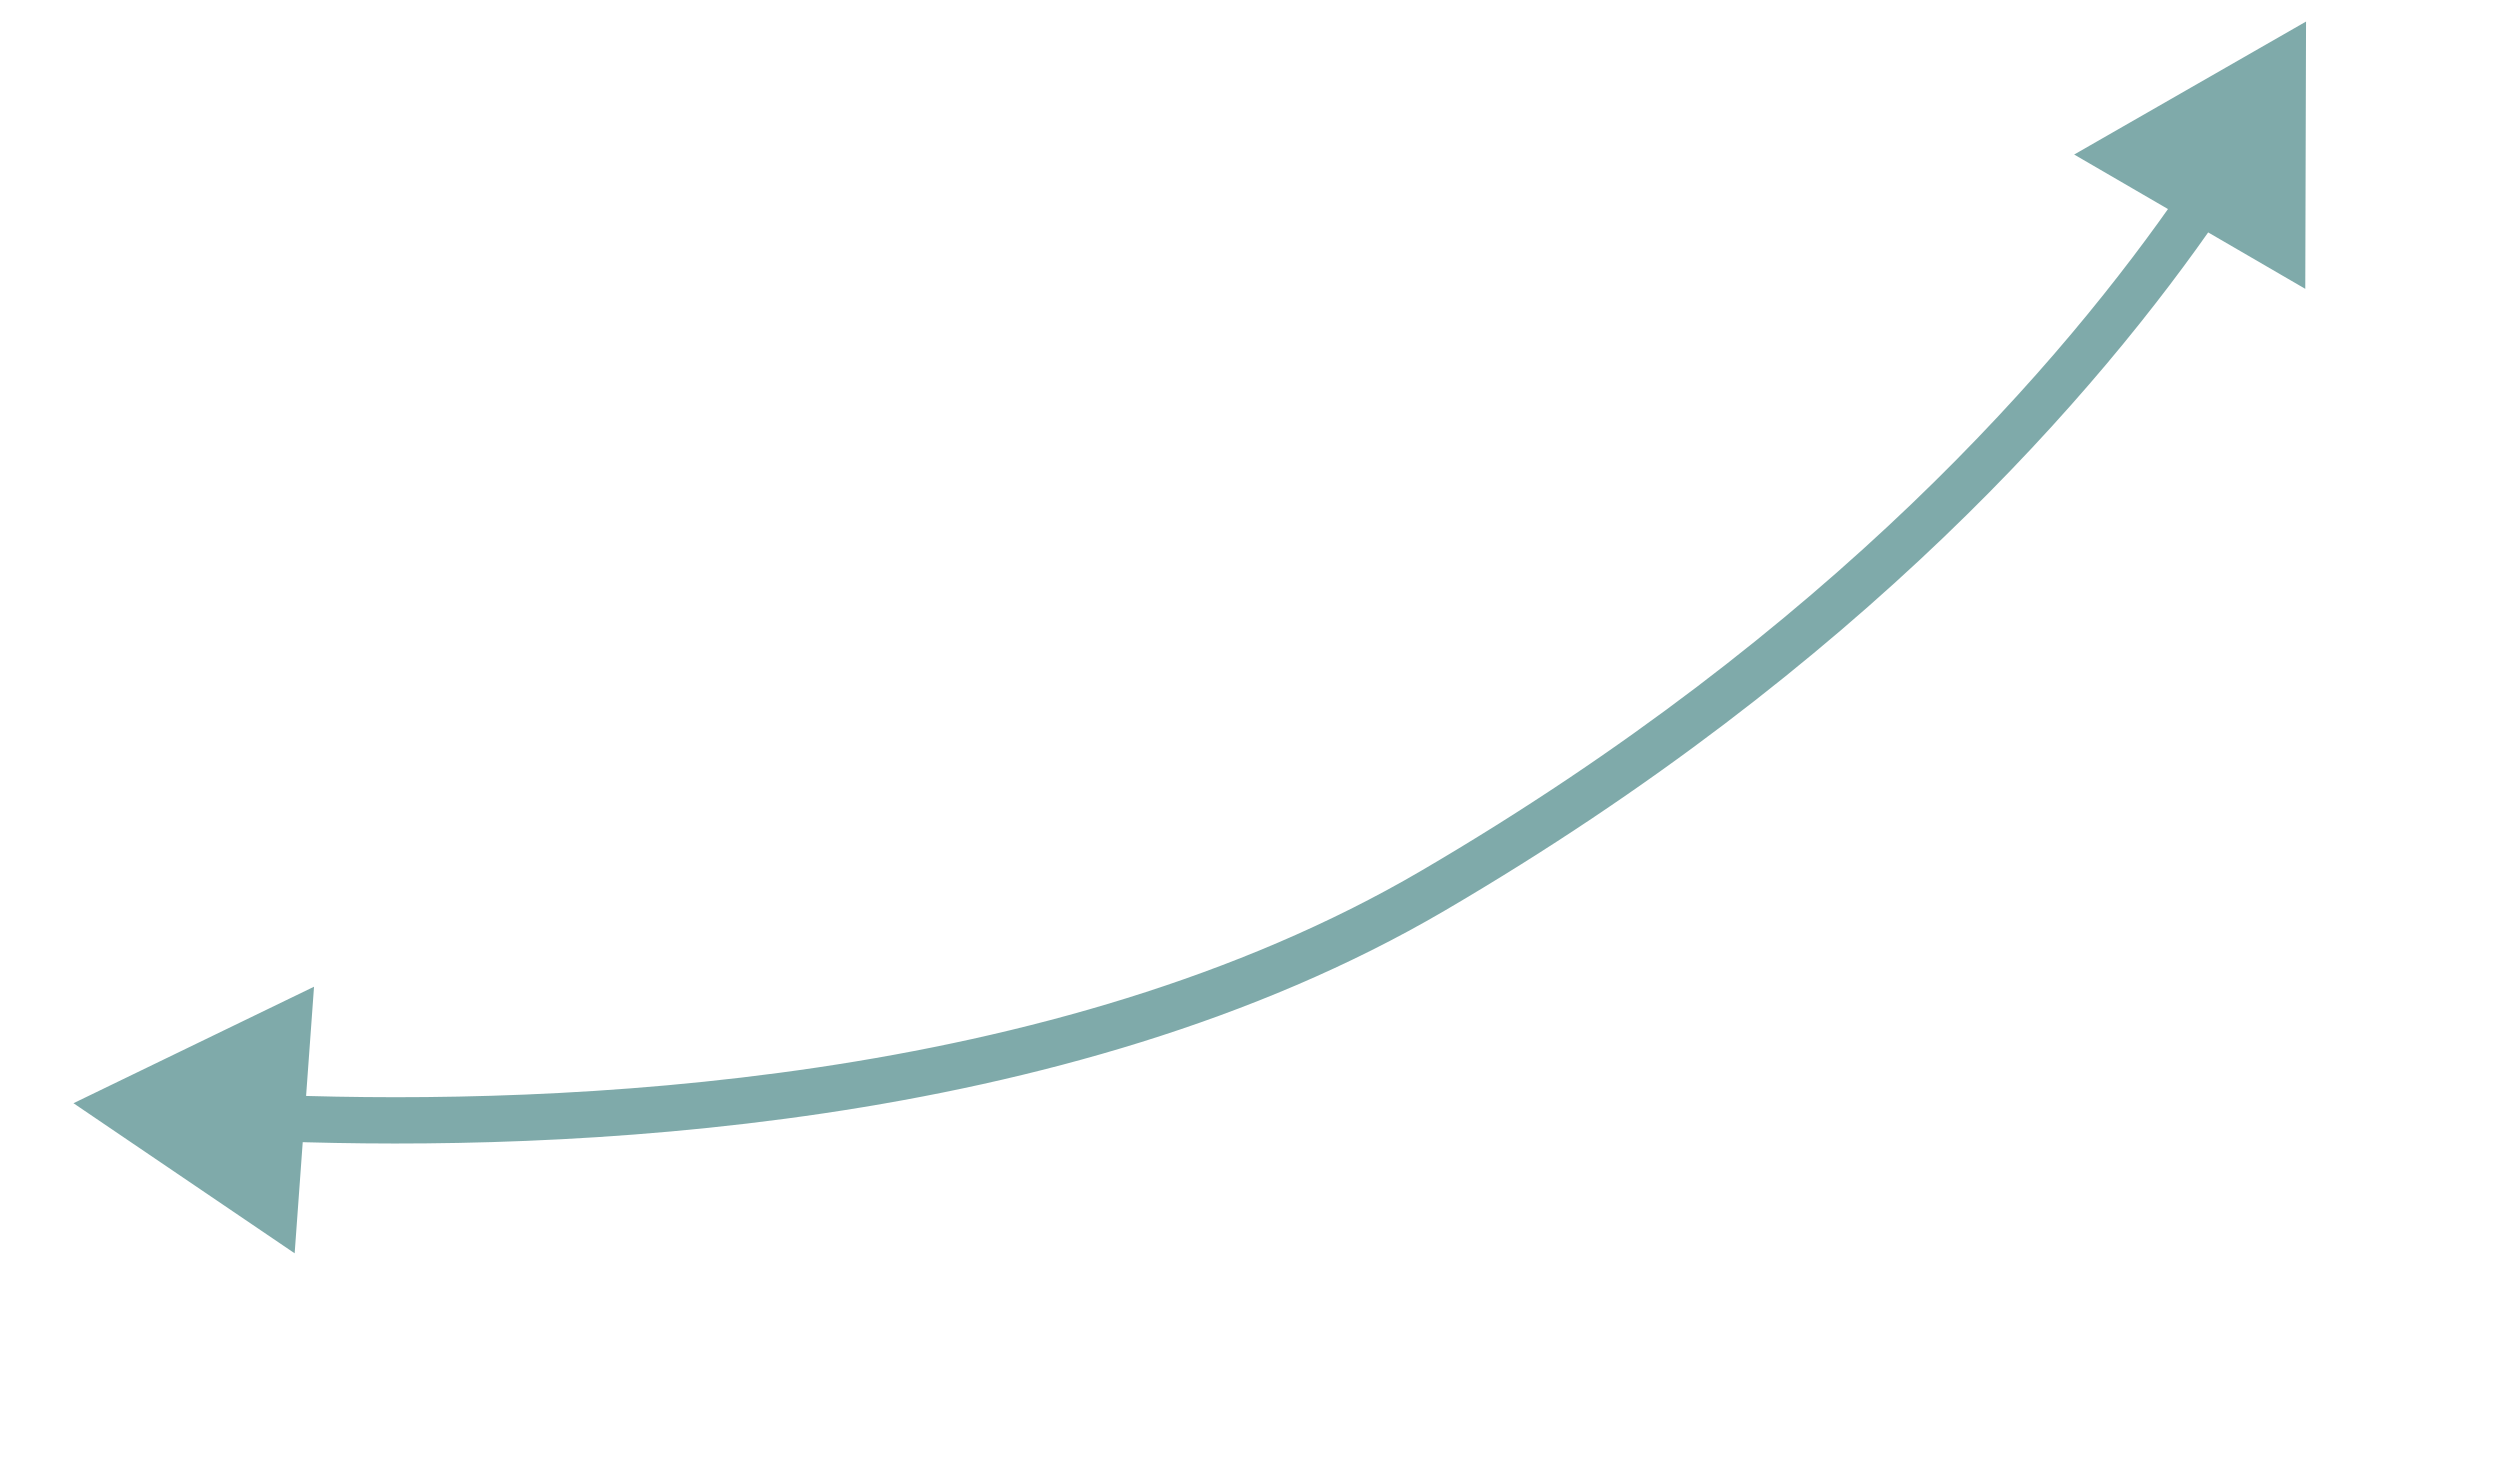 <?xml version="1.0" encoding="UTF-8"?> <svg xmlns="http://www.w3.org/2000/svg" width="108" height="63" viewBox="0 0 108 63" fill="none"> <path d="M99.621 0.931L89.604 6.676L99.588 12.478L99.621 0.931ZM61.892 38.485L62.397 39.348L61.892 38.485ZM3.174 47.659L12.729 54.143L13.566 42.626L3.174 47.659ZM94.273 8.148C89.182 15.568 79.143 27.229 61.387 37.622L62.397 39.348C80.441 28.787 90.687 16.909 95.922 9.28L94.273 8.148ZM61.387 37.622C45.501 46.92 24.145 47.74 12.184 47.312L12.113 49.311C24.132 49.741 45.988 48.953 62.397 39.348L61.387 37.622Z" fill="#7FAAAA"></path> </svg> 